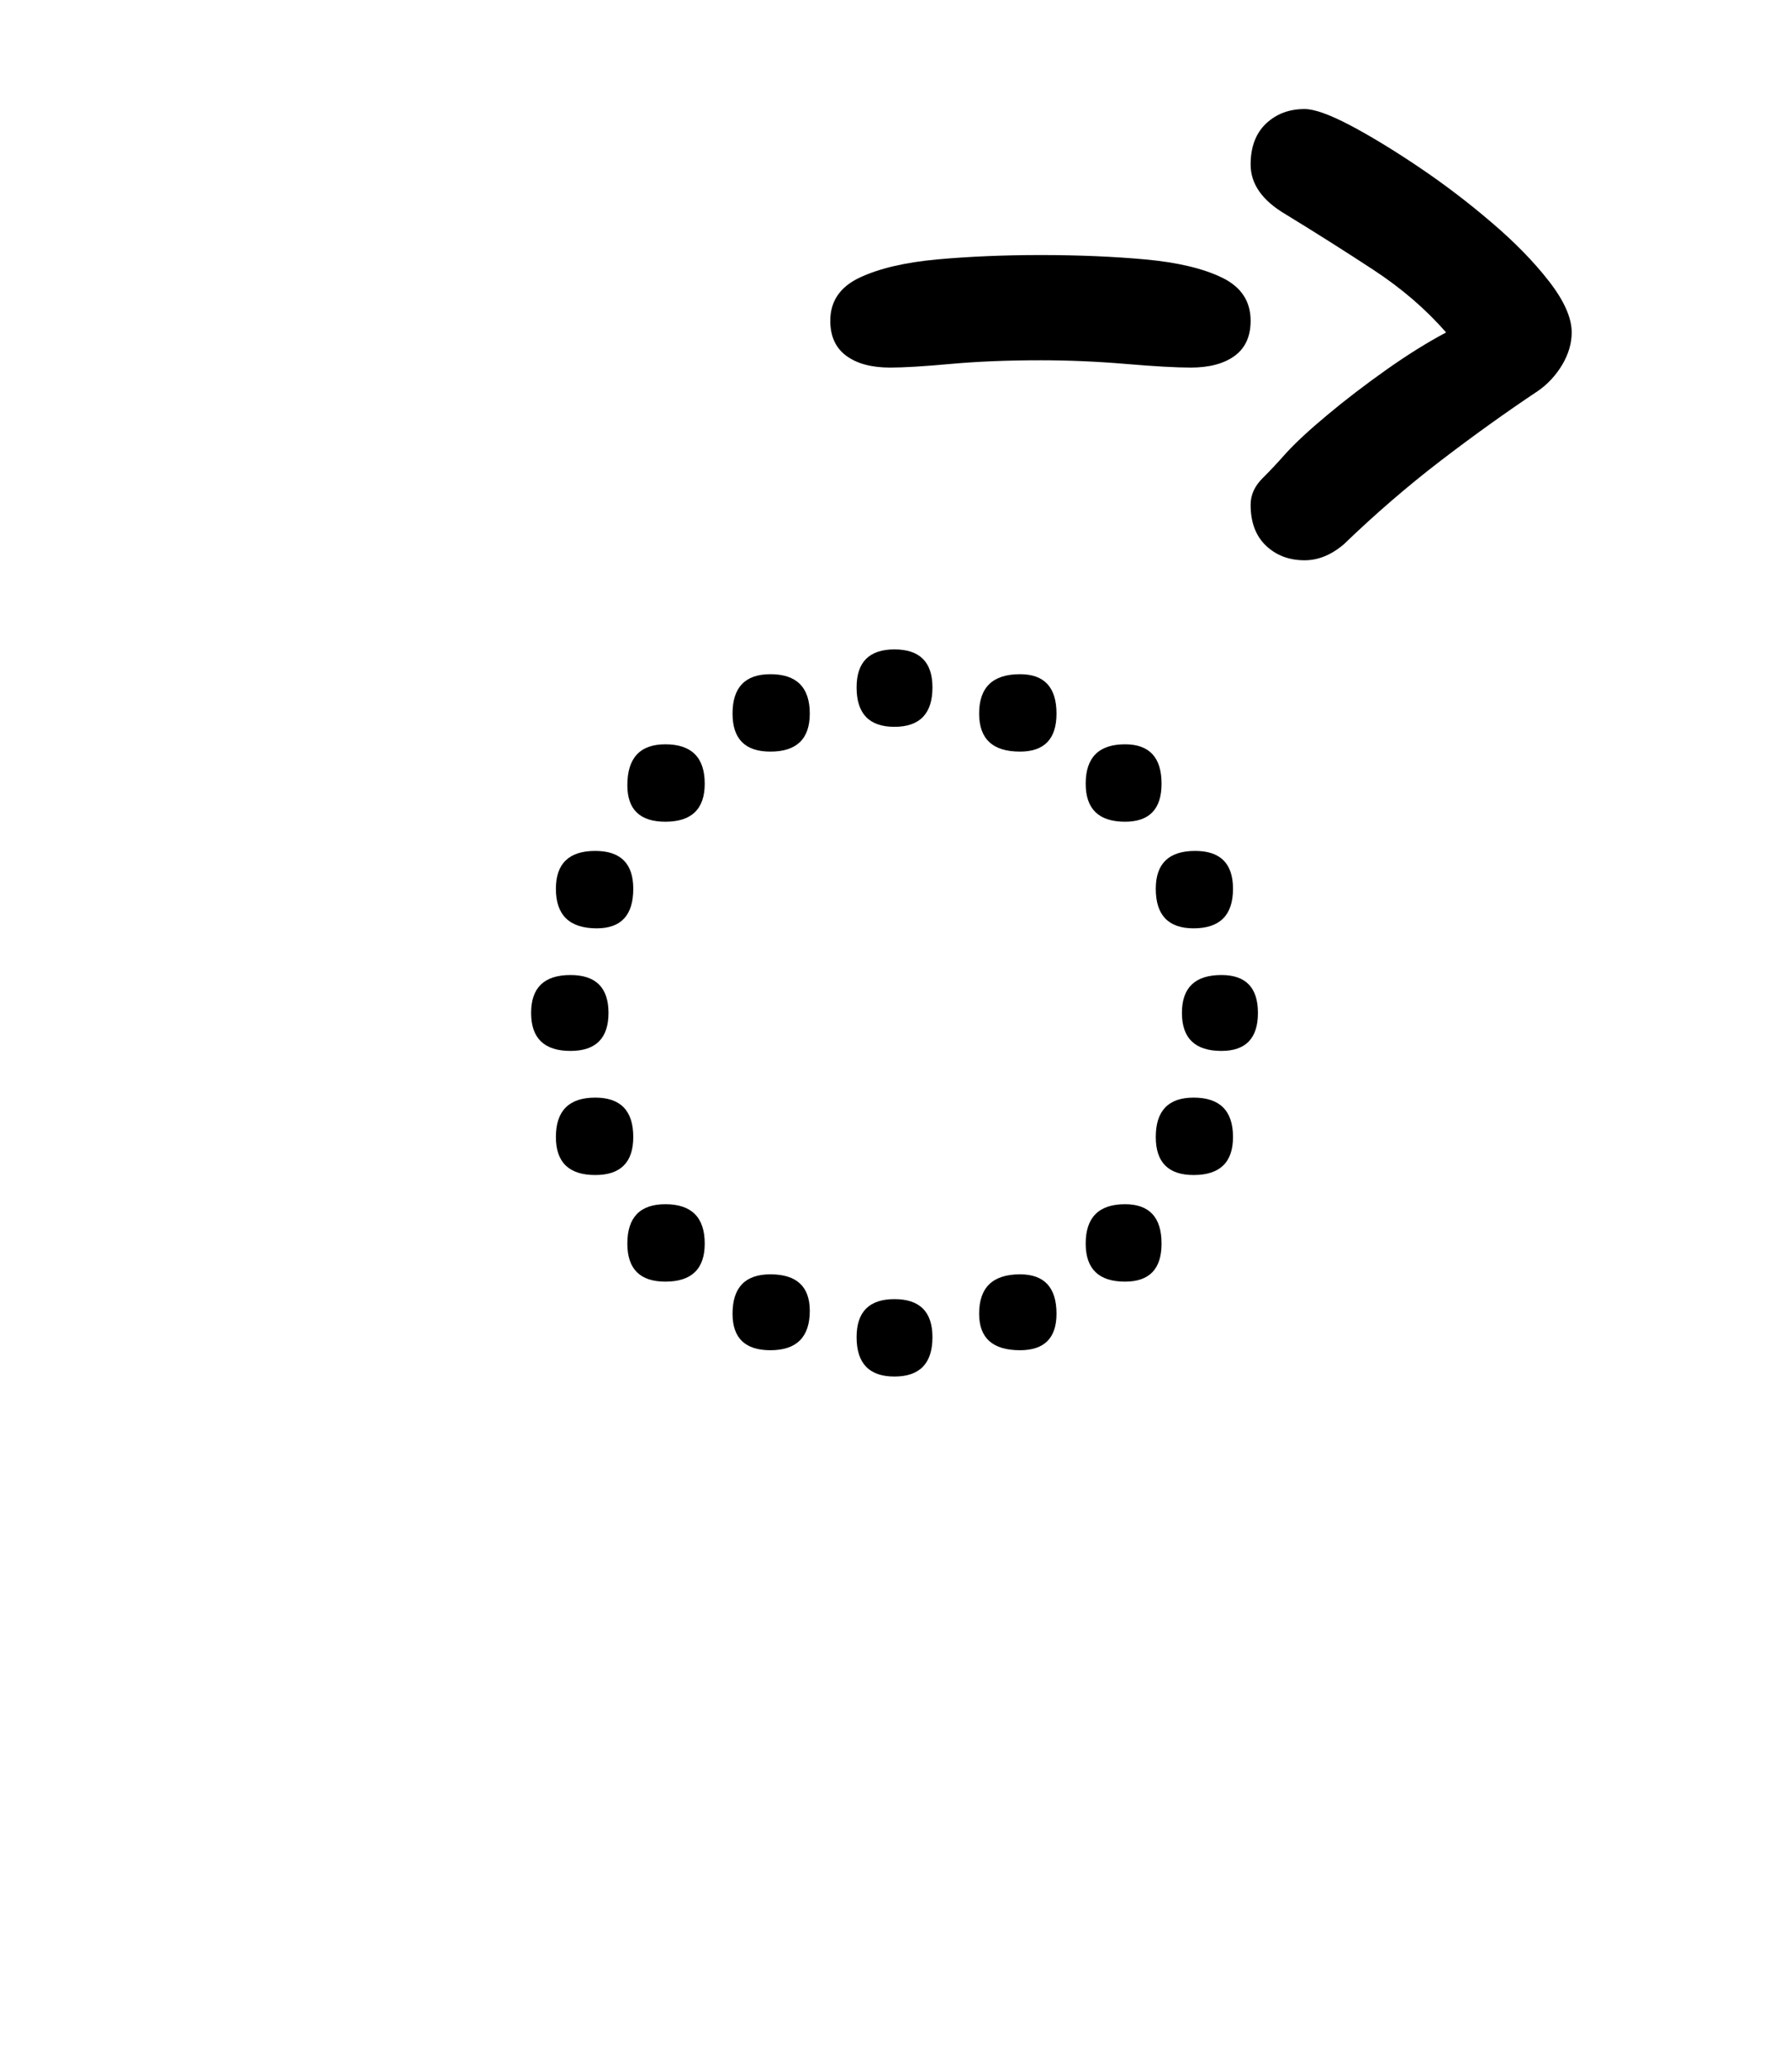 <?xml version="1.0" encoding="UTF-8"?><svg xmlns="http://www.w3.org/2000/svg" xmlns:xlink="http://www.w3.org/1999/xlink" width="184.08pt" height="212.88pt" viewBox="0 0 184.08 212.88" version="1.1"><defs><g><symbol overflow="visible" id="1"><path style="stroke:none;" d="M 48.453 -77.094 C 48.453 -74.395 47.148 -73.047 44.547 -73.047 C 41.953 -73.047 40.656 -74.395 40.656 -77.094 C 40.656 -79.695 41.953 -81 44.547 -81 C 47.148 -81 48.453 -79.695 48.453 -77.094 Z M 61.203 -74.406 C 61.203 -71.801 59.953 -70.5 57.453 -70.5 C 54.648 -70.5 53.25 -71.801 53.25 -74.406 C 53.25 -77.102 54.648 -78.453 57.453 -78.453 C 59.953 -78.453 61.203 -77.102 61.203 -74.406 Z M 35.844 -74.406 C 35.844 -71.801 34.492 -70.5 31.797 -70.5 C 29.203 -70.5 27.906 -71.801 27.906 -74.406 C 27.906 -77.102 29.203 -78.453 31.797 -78.453 C 34.492 -78.453 35.844 -77.102 35.844 -74.406 Z M 72 -67.203 C 72 -64.598 70.75 -63.297 68.25 -63.297 C 65.551 -63.297 64.203 -64.598 64.203 -67.203 C 64.203 -69.898 65.551 -71.25 68.25 -71.25 C 70.75 -71.25 72 -69.898 72 -67.203 Z M 25.047 -67.203 C 25.047 -64.598 23.695 -63.297 21 -63.297 C 18.395 -63.297 17.094 -64.547 17.094 -67.047 C 17.094 -69.848 18.395 -71.25 21 -71.25 C 23.695 -71.25 25.047 -69.898 25.047 -67.203 Z M 79.344 -56.406 C 79.344 -53.695 77.992 -52.344 75.297 -52.344 C 72.703 -52.344 71.406 -53.695 71.406 -56.406 C 71.406 -59 72.754 -60.297 75.453 -60.297 C 78.047 -60.297 79.344 -59 79.344 -56.406 Z M 17.703 -56.406 C 17.703 -53.695 16.453 -52.344 13.953 -52.344 C 11.148 -52.344 9.75 -53.695 9.75 -56.406 C 9.75 -59 11.098 -60.297 13.797 -60.297 C 16.398 -60.297 17.703 -59 17.703 -56.406 Z M 81.906 -43.656 C 81.906 -41.051 80.656 -39.75 78.156 -39.75 C 75.445 -39.75 74.094 -41.051 74.094 -43.656 C 74.094 -46.25 75.445 -47.547 78.156 -47.547 C 80.656 -47.547 81.906 -46.25 81.906 -43.656 Z M 15.156 -43.656 C 15.156 -41.051 13.852 -39.75 11.25 -39.75 C 8.551 -39.75 7.203 -41.051 7.203 -43.656 C 7.203 -46.25 8.551 -47.547 11.25 -47.547 C 13.852 -47.547 15.156 -46.25 15.156 -43.656 Z M 79.344 -30.906 C 79.344 -28.301 77.992 -27 75.297 -27 C 72.703 -27 71.406 -28.301 71.406 -30.906 C 71.406 -33.602 72.703 -34.953 75.297 -34.953 C 77.992 -34.953 79.344 -33.602 79.344 -30.906 Z M 17.703 -30.906 C 17.703 -28.301 16.398 -27 13.797 -27 C 11.098 -27 9.75 -28.301 9.75 -30.906 C 9.75 -33.602 11.098 -34.953 13.797 -34.953 C 16.398 -34.953 17.703 -33.602 17.703 -30.906 Z M 72 -19.953 C 72 -17.348 70.75 -16.047 68.25 -16.047 C 65.551 -16.047 64.203 -17.348 64.203 -19.953 C 64.203 -22.648 65.551 -24 68.25 -24 C 70.75 -24 72 -22.648 72 -19.953 Z M 25.047 -19.953 C 25.047 -17.348 23.695 -16.047 21 -16.047 C 18.395 -16.047 17.094 -17.348 17.094 -19.953 C 17.094 -22.648 18.395 -24 21 -24 C 23.695 -24 25.047 -22.648 25.047 -19.953 Z M 61.203 -12.75 C 61.203 -10.25 59.953 -9 57.453 -9 C 54.648 -9 53.25 -10.25 53.25 -12.75 C 53.25 -15.445 54.648 -16.797 57.453 -16.797 C 59.953 -16.797 61.203 -15.445 61.203 -12.75 Z M 35.844 -13.047 C 35.844 -10.348 34.492 -9 31.797 -9 C 29.203 -9 27.906 -10.25 27.906 -12.75 C 27.906 -15.445 29.203 -16.797 31.797 -16.797 C 34.492 -16.797 35.844 -15.547 35.844 -13.047 Z M 48.453 -10.344 C 48.453 -7.645 47.148 -6.297 44.547 -6.297 C 41.953 -6.297 40.656 -7.645 40.656 -10.344 C 40.656 -12.945 41.953 -14.25 44.547 -14.25 C 47.148 -14.25 48.453 -12.945 48.453 -10.344 Z M 48.453 -10.344"/></symbol><symbol overflow="visible" id="2"><path style="stroke:none;" d="M -27.453 -82.797 C -29.047 -82.797 -30.367 -83.297 -31.422 -84.297 C -32.473 -85.297 -33 -86.695 -33 -88.5 C -33 -89.5 -32.598 -90.398 -31.797 -91.203 C -30.992 -92.004 -30.195 -92.852 -29.406 -93.75 C -28.406 -94.852 -26.977 -96.176 -25.125 -97.719 C -23.27 -99.27 -21.242 -100.82 -19.047 -102.375 C -16.848 -103.926 -14.801 -105.203 -12.906 -106.203 C -15 -108.598 -17.492 -110.742 -20.391 -112.641 C -23.297 -114.547 -26.301 -116.445 -29.406 -118.344 C -31.801 -119.75 -33 -121.453 -33 -123.453 C -33 -125.254 -32.473 -126.656 -31.422 -127.656 C -30.367 -128.656 -29.047 -129.156 -27.453 -129.156 C -26.453 -129.156 -24.898 -128.602 -22.797 -127.5 C -20.703 -126.395 -18.352 -124.969 -15.75 -123.219 C -13.145 -121.469 -10.645 -119.566 -8.25 -117.516 C -5.852 -115.473 -3.879 -113.453 -2.328 -111.453 C -0.773 -109.453 0 -107.703 0 -106.203 C 0 -105.098 -0.32 -103.992 -0.969 -102.891 C -1.625 -101.797 -2.453 -100.898 -3.453 -100.203 C -6.754 -98.004 -10.102 -95.602 -13.5 -93 C -16.895 -90.395 -20.195 -87.547 -23.406 -84.453 C -24.695 -83.348 -26.047 -82.797 -27.453 -82.797 Z M -70.047 -102.594 C -71.953 -102.594 -73.453 -102.992 -74.547 -103.797 C -75.648 -104.598 -76.203 -105.801 -76.203 -107.406 C -76.203 -109.406 -75.203 -110.879 -73.203 -111.828 C -71.203 -112.773 -68.551 -113.398 -65.25 -113.703 C -61.945 -114.004 -58.395 -114.156 -54.594 -114.156 C -50.695 -114.156 -47.098 -114.004 -43.797 -113.703 C -40.492 -113.398 -37.867 -112.773 -35.922 -111.828 C -33.973 -110.879 -33 -109.406 -33 -107.406 C -33 -105.801 -33.547 -104.598 -34.641 -103.797 C -35.742 -102.992 -37.25 -102.594 -39.156 -102.594 C -40.656 -102.594 -42.879 -102.719 -45.828 -102.969 C -48.773 -103.219 -51.695 -103.344 -54.594 -103.344 C -58 -103.344 -61.078 -103.219 -63.828 -102.969 C -66.578 -102.719 -68.648 -102.594 -70.047 -102.594 Z M -70.047 -102.594"/></symbol></g></defs><g style="fill:rgb(0%,0%,0%);fill-opacity:1;"><use xlink:href="#1" x="47.385" y="147.718"/></g><g style="fill:rgb(0%,0%,0%);fill-opacity:1;"><use xlink:href="#2" x="161.54" y="140.358"/></g></svg>